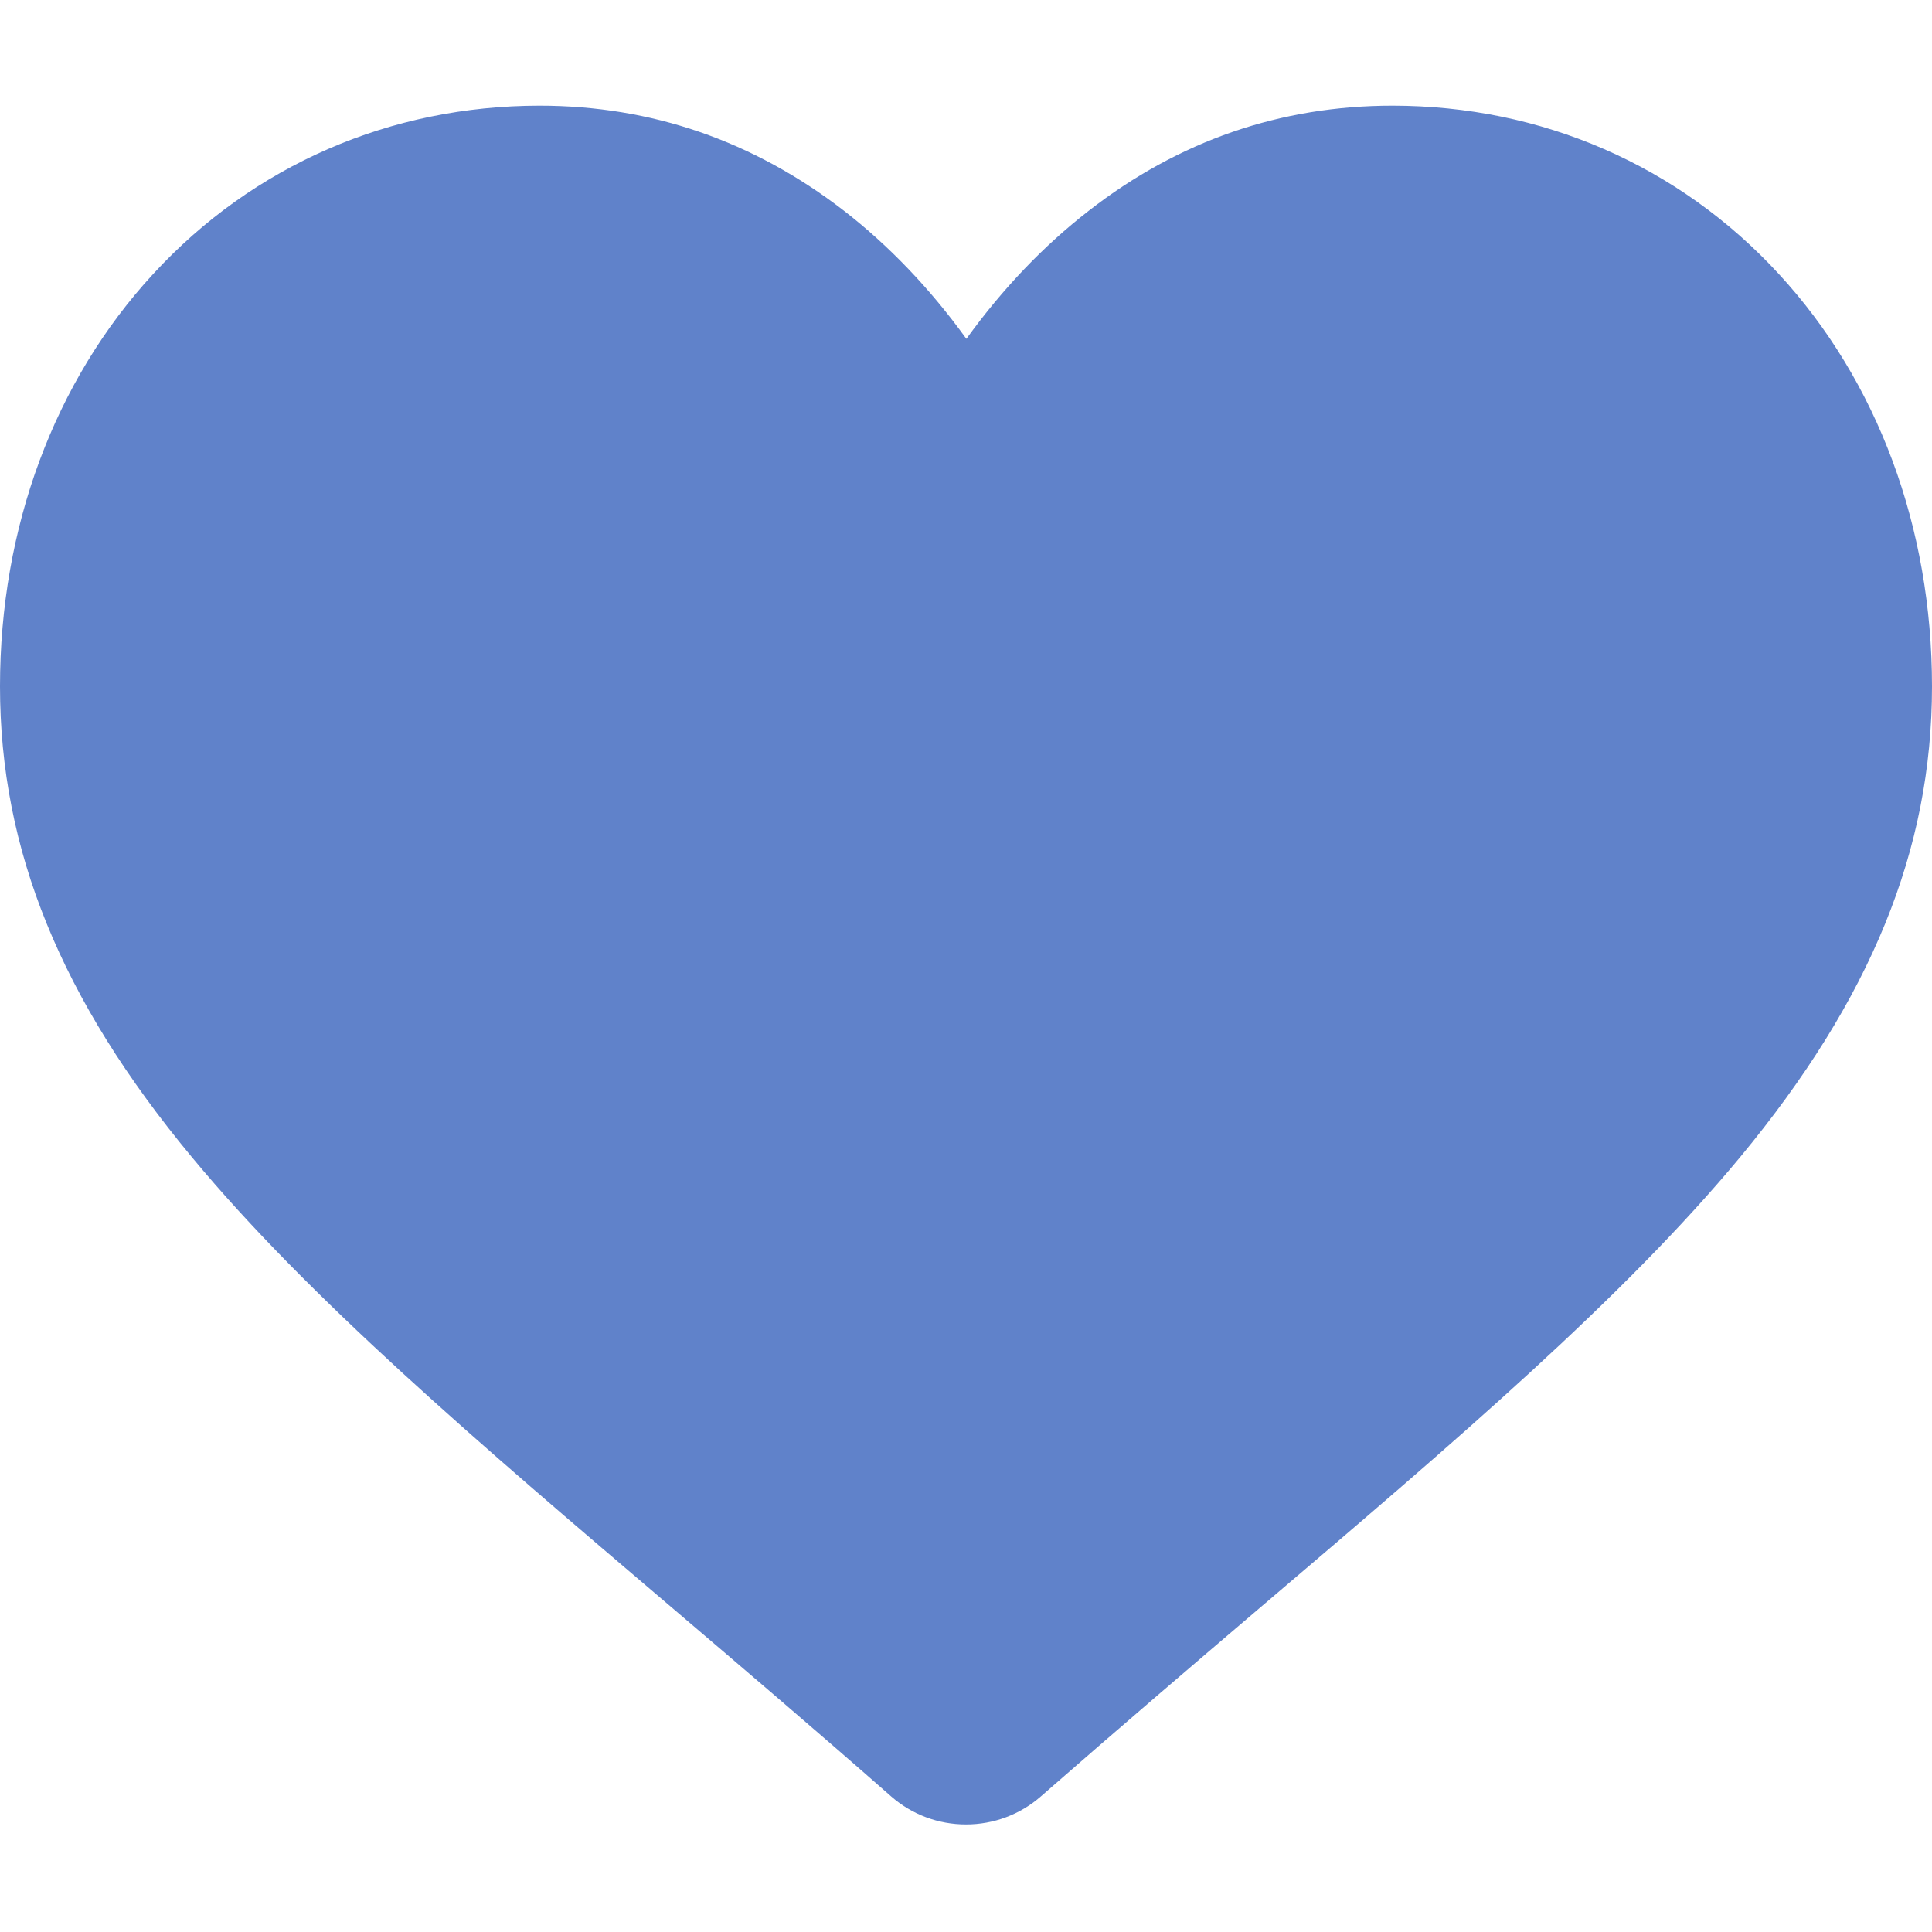 <?xml version="1.0" encoding="utf-8"?>
<!-- Generator: Adobe Illustrator 24.2.1, SVG Export Plug-In . SVG Version: 6.00 Build 0)  -->
<svg version="1.1" id="Layer_1" xmlns="http://www.w3.org/2000/svg" xmlns:xlink="http://www.w3.org/1999/xlink" x="0px" y="0px"
	 viewBox="0 0 512 512" style="enable-background:new 0 0 512 512;" xml:space="preserve">
<style type="text/css">
	.st0{fill:#6082CA;}
</style>
<path class="st0" d="M471.4,72.6C444.9,43.8,408.5,28,369,28c-29.6,0-56.6,9.3-80.4,27.8c-12,9.3-22.9,20.7-32.5,34
	c-9.6-13.3-20.5-24.7-32.5-34C199.6,37.3,172.6,28,143,28c-39.5,0-75.9,15.8-102.4,44.6C14.4,101,0,139.8,0,181.9
	c0,43.3,16.1,82.9,50.8,124.7c31,37.4,75.5,75.4,127.1,119.3c17.6,15,37.6,32,58.3,50.2c5.5,4.8,12.5,7.4,19.8,7.4
	c7.3,0,14.3-2.6,19.8-7.4c20.7-18.1,40.7-35.2,58.3-50.2c51.6-43.9,96.1-81.9,127.1-119.3c34.6-41.8,50.8-81.4,50.8-124.7
	C512,139.8,497.6,101,471.4,72.6z"/>
</svg>
